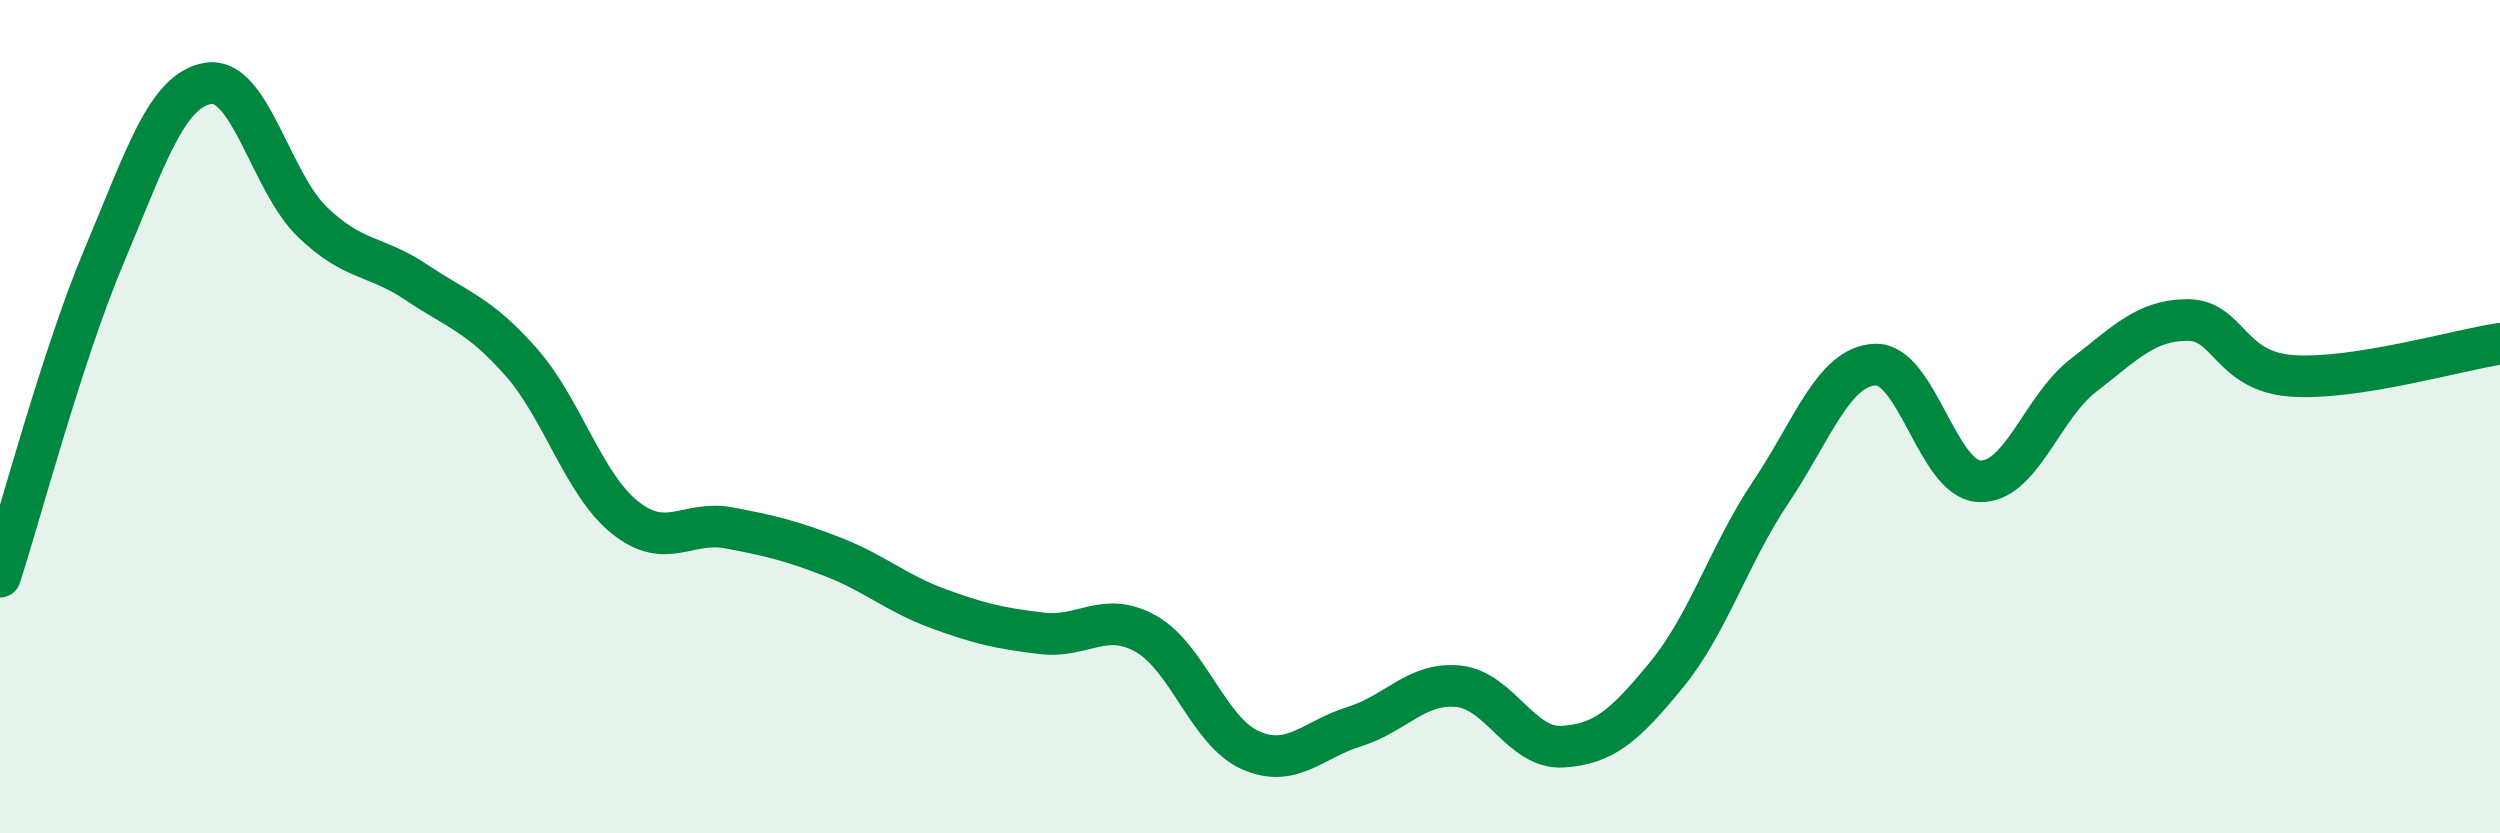 
    <svg width="60" height="20" viewBox="0 0 60 20" xmlns="http://www.w3.org/2000/svg">
      <path
        d="M 0,13.84 C 0.5,12.3 1.5,8.51 2.5,6.14 C 3.5,3.77 4,2.16 5,2 C 6,1.84 6.5,4.37 7.5,5.33 C 8.5,6.29 9,6.11 10,6.78 C 11,7.45 11.5,7.55 12.5,8.68 C 13.5,9.81 14,11.62 15,12.42 C 16,13.22 16.5,12.48 17.5,12.67 C 18.5,12.86 19,12.98 20,13.37 C 21,13.76 21.5,14.23 22.5,14.6 C 23.5,14.97 24,15.08 25,15.2 C 26,15.32 26.5,14.65 27.5,15.21 C 28.5,15.77 29,17.55 30,18 C 31,18.45 31.5,17.75 32.5,17.44 C 33.5,17.13 34,16.37 35,16.47 C 36,16.57 36.5,17.98 37.5,17.92 C 38.5,17.86 39,17.41 40,16.19 C 41,14.97 41.5,13.3 42.5,11.81 C 43.5,10.32 44,8.8 45,8.75 C 46,8.7 46.5,11.5 47.5,11.55 C 48.5,11.6 49,9.78 50,9.01 C 51,8.24 51.5,7.68 52.5,7.68 C 53.5,7.68 53.5,8.91 55,9.02 C 56.5,9.13 59,8.4 60,8.25L60 20L0 20Z"
        fill="#008740"
        opacity="0.1"
        stroke-linecap="round"
        stroke-linejoin="round"
      />
      <path
        d="M 0,13.84 C 0.5,12.3 1.5,8.51 2.5,6.14 C 3.5,3.77 4,2.16 5,2 C 6,1.84 6.5,4.37 7.5,5.33 C 8.5,6.29 9,6.11 10,6.78 C 11,7.45 11.5,7.55 12.5,8.68 C 13.5,9.81 14,11.62 15,12.42 C 16,13.22 16.5,12.48 17.5,12.67 C 18.5,12.86 19,12.98 20,13.37 C 21,13.76 21.5,14.23 22.5,14.6 C 23.5,14.97 24,15.08 25,15.2 C 26,15.32 26.5,14.65 27.5,15.21 C 28.5,15.77 29,17.55 30,18 C 31,18.45 31.5,17.75 32.5,17.44 C 33.5,17.13 34,16.37 35,16.47 C 36,16.57 36.5,17.98 37.5,17.92 C 38.5,17.86 39,17.41 40,16.19 C 41,14.97 41.5,13.3 42.5,11.81 C 43.5,10.32 44,8.8 45,8.75 C 46,8.7 46.5,11.5 47.5,11.55 C 48.5,11.6 49,9.78 50,9.01 C 51,8.24 51.5,7.68 52.5,7.68 C 53.5,7.68 53.5,8.91 55,9.02 C 56.5,9.13 59,8.4 60,8.25"
        stroke="#008740"
        stroke-width="1"
        fill="none"
        stroke-linecap="round"
        stroke-linejoin="round"
      />
    </svg>
  